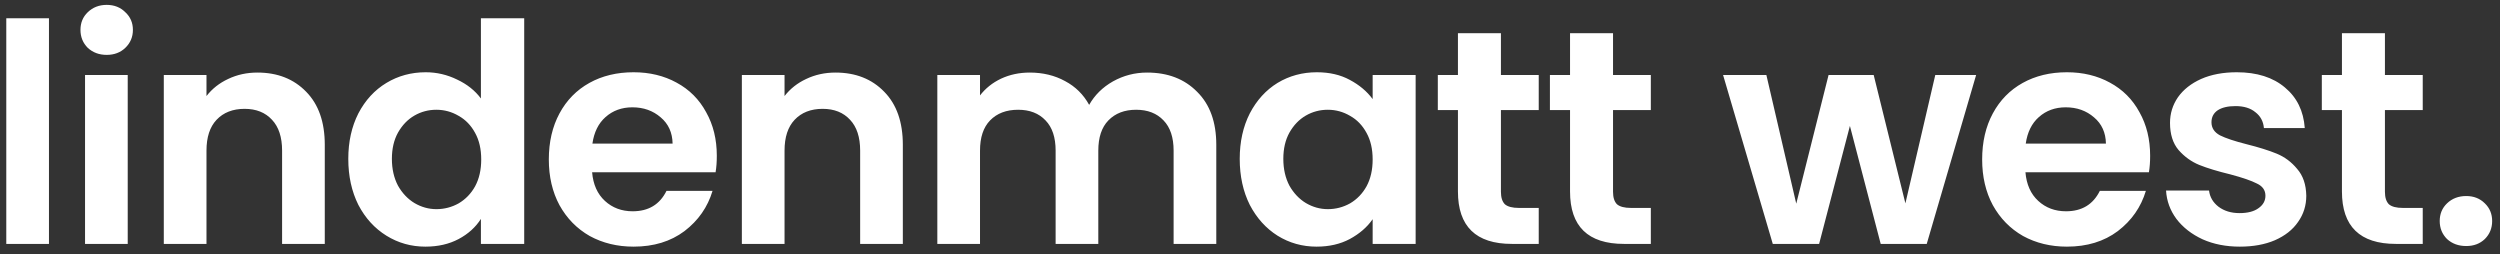 <svg width="246" height="25" viewBox="0 0 246 25" fill="none" xmlns="http://www.w3.org/2000/svg">
<rect x="0" y="0" width="246" height="25" fill="#333333" stroke="none"/>
<path d="M4.818 1.8V24H0.618V1.8H4.818ZM10.498 5.4C9.758 5.4 9.138 5.17 8.638 4.71C8.158 4.23 7.918 3.64 7.918 2.94C7.918 2.24 8.158 1.66 8.638 1.2C9.138 0.72 9.758 0.48 10.498 0.48C11.238 0.48 11.848 0.72 12.328 1.2C12.828 1.66 13.078 2.24 13.078 2.94C13.078 3.64 12.828 4.23 12.328 4.71C11.848 5.17 11.238 5.4 10.498 5.4ZM12.568 7.38V24H8.368V7.38H12.568ZM25.328 7.14C27.308 7.14 28.908 7.77 30.128 9.03C31.348 10.27 31.958 12.01 31.958 14.25V24H27.758V14.82C27.758 13.5 27.428 12.49 26.768 11.79C26.108 11.07 25.208 10.71 24.068 10.71C22.908 10.71 21.988 11.07 21.308 11.79C20.648 12.49 20.318 13.5 20.318 14.82V24H16.118V7.38H20.318V9.45C20.878 8.73 21.588 8.17 22.448 7.77C23.328 7.35 24.288 7.14 25.328 7.14ZM34.272 15.63C34.272 13.95 34.602 12.46 35.262 11.16C35.942 9.86 36.862 8.86 38.022 8.16C39.182 7.46 40.472 7.11 41.892 7.11C42.972 7.11 44.002 7.35 44.982 7.83C45.962 8.29 46.742 8.91 47.322 9.69V1.8H51.582V24H47.322V21.54C46.802 22.36 46.072 23.02 45.132 23.52C44.192 24.02 43.102 24.27 41.862 24.27C40.462 24.27 39.182 23.91 38.022 23.19C36.862 22.47 35.942 21.46 35.262 20.16C34.602 18.84 34.272 17.33 34.272 15.63ZM47.352 15.69C47.352 14.67 47.152 13.8 46.752 13.08C46.352 12.34 45.812 11.78 45.132 11.4C44.452 11 43.722 10.8 42.942 10.8C42.162 10.8 41.442 10.99 40.782 11.37C40.122 11.75 39.582 12.31 39.162 13.05C38.762 13.77 38.562 14.63 38.562 15.63C38.562 16.63 38.762 17.51 39.162 18.27C39.582 19.01 40.122 19.58 40.782 19.98C41.462 20.38 42.182 20.58 42.942 20.58C43.722 20.58 44.452 20.39 45.132 20.01C45.812 19.61 46.352 19.05 46.752 18.33C47.152 17.59 47.352 16.71 47.352 15.69ZM70.534 15.33C70.534 15.93 70.494 16.47 70.414 16.95H58.264C58.364 18.15 58.784 19.09 59.524 19.77C60.264 20.45 61.174 20.79 62.254 20.79C63.814 20.79 64.924 20.12 65.584 18.78H70.114C69.634 20.38 68.714 21.7 67.354 22.74C65.994 23.76 64.324 24.27 62.344 24.27C60.744 24.27 59.304 23.92 58.024 23.22C56.764 22.5 55.774 21.49 55.054 20.19C54.354 18.89 54.004 17.39 54.004 15.69C54.004 13.97 54.354 12.46 55.054 11.16C55.754 9.86 56.734 8.86 57.994 8.16C59.254 7.46 60.704 7.11 62.344 7.11C63.924 7.11 65.334 7.45 66.574 8.13C67.834 8.81 68.804 9.78 69.484 11.04C70.184 12.28 70.534 13.71 70.534 15.33ZM66.184 14.13C66.164 13.05 65.774 12.19 65.014 11.55C64.254 10.89 63.324 10.56 62.224 10.56C61.184 10.56 60.304 10.88 59.584 11.52C58.884 12.14 58.454 13.01 58.294 14.13H66.184ZM82.209 7.14C84.189 7.14 85.789 7.77 87.009 9.03C88.229 10.27 88.839 12.01 88.839 14.25V24H84.639V14.82C84.639 13.5 84.309 12.49 83.649 11.79C82.989 11.07 82.089 10.71 80.949 10.71C79.789 10.71 78.869 11.07 78.189 11.79C77.529 12.49 77.199 13.5 77.199 14.82V24H72.999V7.38H77.199V9.45C77.759 8.73 78.469 8.17 79.329 7.77C80.209 7.35 81.169 7.14 82.209 7.14ZM112.873 7.14C114.913 7.14 116.553 7.77 117.793 9.03C119.053 10.27 119.683 12.01 119.683 14.25V24H115.483V14.82C115.483 13.52 115.153 12.53 114.493 11.85C113.833 11.15 112.933 10.8 111.793 10.8C110.653 10.8 109.743 11.15 109.063 11.85C108.403 12.53 108.073 13.52 108.073 14.82V24H103.873V14.82C103.873 13.52 103.543 12.53 102.883 11.85C102.223 11.15 101.323 10.8 100.183 10.8C99.023 10.8 98.103 11.15 97.423 11.85C96.763 12.53 96.433 13.52 96.433 14.82V24H92.233V7.38H96.433V9.39C96.973 8.69 97.663 8.14 98.503 7.74C99.363 7.34 100.303 7.14 101.323 7.14C102.623 7.14 103.783 7.42 104.803 7.98C105.823 8.52 106.613 9.3 107.173 10.32C107.713 9.36 108.493 8.59 109.513 8.01C110.553 7.43 111.673 7.14 112.873 7.14ZM121.989 15.63C121.989 13.95 122.319 12.46 122.979 11.16C123.659 9.86 124.569 8.86 125.709 8.16C126.869 7.46 128.159 7.11 129.579 7.11C130.819 7.11 131.899 7.36 132.819 7.86C133.759 8.36 134.509 8.99 135.069 9.75V7.38H139.299V24H135.069V21.57C134.529 22.35 133.779 23 132.819 23.52C131.879 24.02 130.789 24.27 129.549 24.27C128.149 24.27 126.869 23.91 125.709 23.19C124.569 22.47 123.659 21.46 122.979 20.16C122.319 18.84 121.989 17.33 121.989 15.63ZM135.069 15.69C135.069 14.67 134.869 13.8 134.469 13.08C134.069 12.34 133.529 11.78 132.849 11.4C132.169 11 131.439 10.8 130.659 10.8C129.879 10.8 129.159 10.99 128.499 11.37C127.839 11.75 127.299 12.31 126.879 13.05C126.479 13.77 126.279 14.63 126.279 15.63C126.279 16.63 126.479 17.51 126.879 18.27C127.299 19.01 127.839 19.58 128.499 19.98C129.179 20.38 129.899 20.58 130.659 20.58C131.439 20.58 132.169 20.39 132.849 20.01C133.529 19.61 134.069 19.05 134.469 18.33C134.869 17.59 135.069 16.71 135.069 15.69ZM147.691 10.83V18.87C147.691 19.43 147.821 19.84 148.081 20.1C148.361 20.34 148.821 20.46 149.461 20.46H151.411V24H148.771C145.231 24 143.461 22.28 143.461 18.84V10.83H141.481V7.38H143.461V3.27H147.691V7.38H151.411V10.83H147.691ZM158.722 10.83V18.87C158.722 19.43 158.852 19.84 159.112 20.1C159.392 20.34 159.852 20.46 160.492 20.46H162.442V24H159.802C156.262 24 154.492 22.28 154.492 18.84V10.83H152.512V7.38H154.492V3.27H158.722V7.38H162.442V10.83H158.722ZM194.451 7.38L189.591 24H185.061L182.031 12.39L179.001 24H174.441L169.551 7.38H173.811L176.751 20.04L179.931 7.38H184.371L187.491 20.01L190.431 7.38H194.451ZM211.574 15.33C211.574 15.93 211.534 16.47 211.454 16.95H199.304C199.404 18.15 199.824 19.09 200.564 19.77C201.304 20.45 202.214 20.79 203.294 20.79C204.854 20.79 205.964 20.12 206.624 18.78H211.154C210.674 20.38 209.754 21.7 208.394 22.74C207.034 23.76 205.364 24.27 203.384 24.27C201.784 24.27 200.344 23.92 199.064 23.22C197.804 22.5 196.814 21.49 196.094 20.19C195.394 18.89 195.044 17.39 195.044 15.69C195.044 13.97 195.394 12.46 196.094 11.16C196.794 9.86 197.774 8.86 199.034 8.16C200.294 7.46 201.744 7.11 203.384 7.11C204.964 7.11 206.374 7.45 207.614 8.13C208.874 8.81 209.844 9.78 210.524 11.04C211.224 12.28 211.574 13.71 211.574 15.33ZM207.224 14.13C207.204 13.05 206.814 12.19 206.054 11.55C205.294 10.89 204.364 10.56 203.264 10.56C202.224 10.56 201.344 10.88 200.624 11.52C199.924 12.14 199.494 13.01 199.334 14.13H207.224ZM220.399 24.27C219.039 24.27 217.819 24.03 216.739 23.55C215.659 23.05 214.799 22.38 214.159 21.54C213.539 20.7 213.199 19.77 213.139 18.75H217.369C217.449 19.39 217.759 19.92 218.299 20.34C218.859 20.76 219.549 20.97 220.369 20.97C221.169 20.97 221.789 20.81 222.229 20.49C222.689 20.17 222.919 19.76 222.919 19.26C222.919 18.72 222.639 18.32 222.079 18.06C221.539 17.78 220.669 17.48 219.469 17.16C218.229 16.86 217.209 16.55 216.409 16.23C215.629 15.91 214.949 15.42 214.369 14.76C213.809 14.1 213.529 13.21 213.529 12.09C213.529 11.17 213.789 10.33 214.309 9.57C214.849 8.81 215.609 8.21 216.589 7.77C217.589 7.33 218.759 7.11 220.099 7.11C222.079 7.11 223.659 7.61 224.839 8.61C226.019 9.59 226.669 10.92 226.789 12.6H222.769C222.709 11.94 222.429 11.42 221.929 11.04C221.449 10.64 220.799 10.44 219.979 10.44C219.219 10.44 218.629 10.58 218.209 10.86C217.809 11.14 217.609 11.53 217.609 12.03C217.609 12.59 217.889 13.02 218.449 13.32C219.009 13.6 219.879 13.89 221.059 14.19C222.259 14.49 223.249 14.8 224.029 15.12C224.809 15.44 225.479 15.94 226.039 16.62C226.619 17.28 226.919 18.16 226.939 19.26C226.939 20.22 226.669 21.08 226.129 21.84C225.609 22.6 224.849 23.2 223.849 23.64C222.869 24.06 221.719 24.27 220.399 24.27ZM234.677 10.83V18.87C234.677 19.43 234.807 19.84 235.067 20.1C235.347 20.34 235.807 20.46 236.447 20.46H238.397V24H235.757C232.217 24 230.447 22.28 230.447 18.84V10.83H228.467V7.38H230.447V3.27H234.677V7.38H238.397V10.83H234.677ZM242.678 24.21C241.918 24.21 241.288 23.98 240.788 23.52C240.308 23.04 240.068 22.45 240.068 21.75C240.068 21.05 240.308 20.47 240.788 20.01C241.288 19.53 241.918 19.29 242.678 19.29C243.418 19.29 244.028 19.53 244.508 20.01C244.988 20.47 245.228 21.05 245.228 21.75C245.228 22.45 244.988 23.04 244.508 23.52C244.028 23.98 243.418 24.21 242.678 24.21Z" fill="white"/>
</svg>

